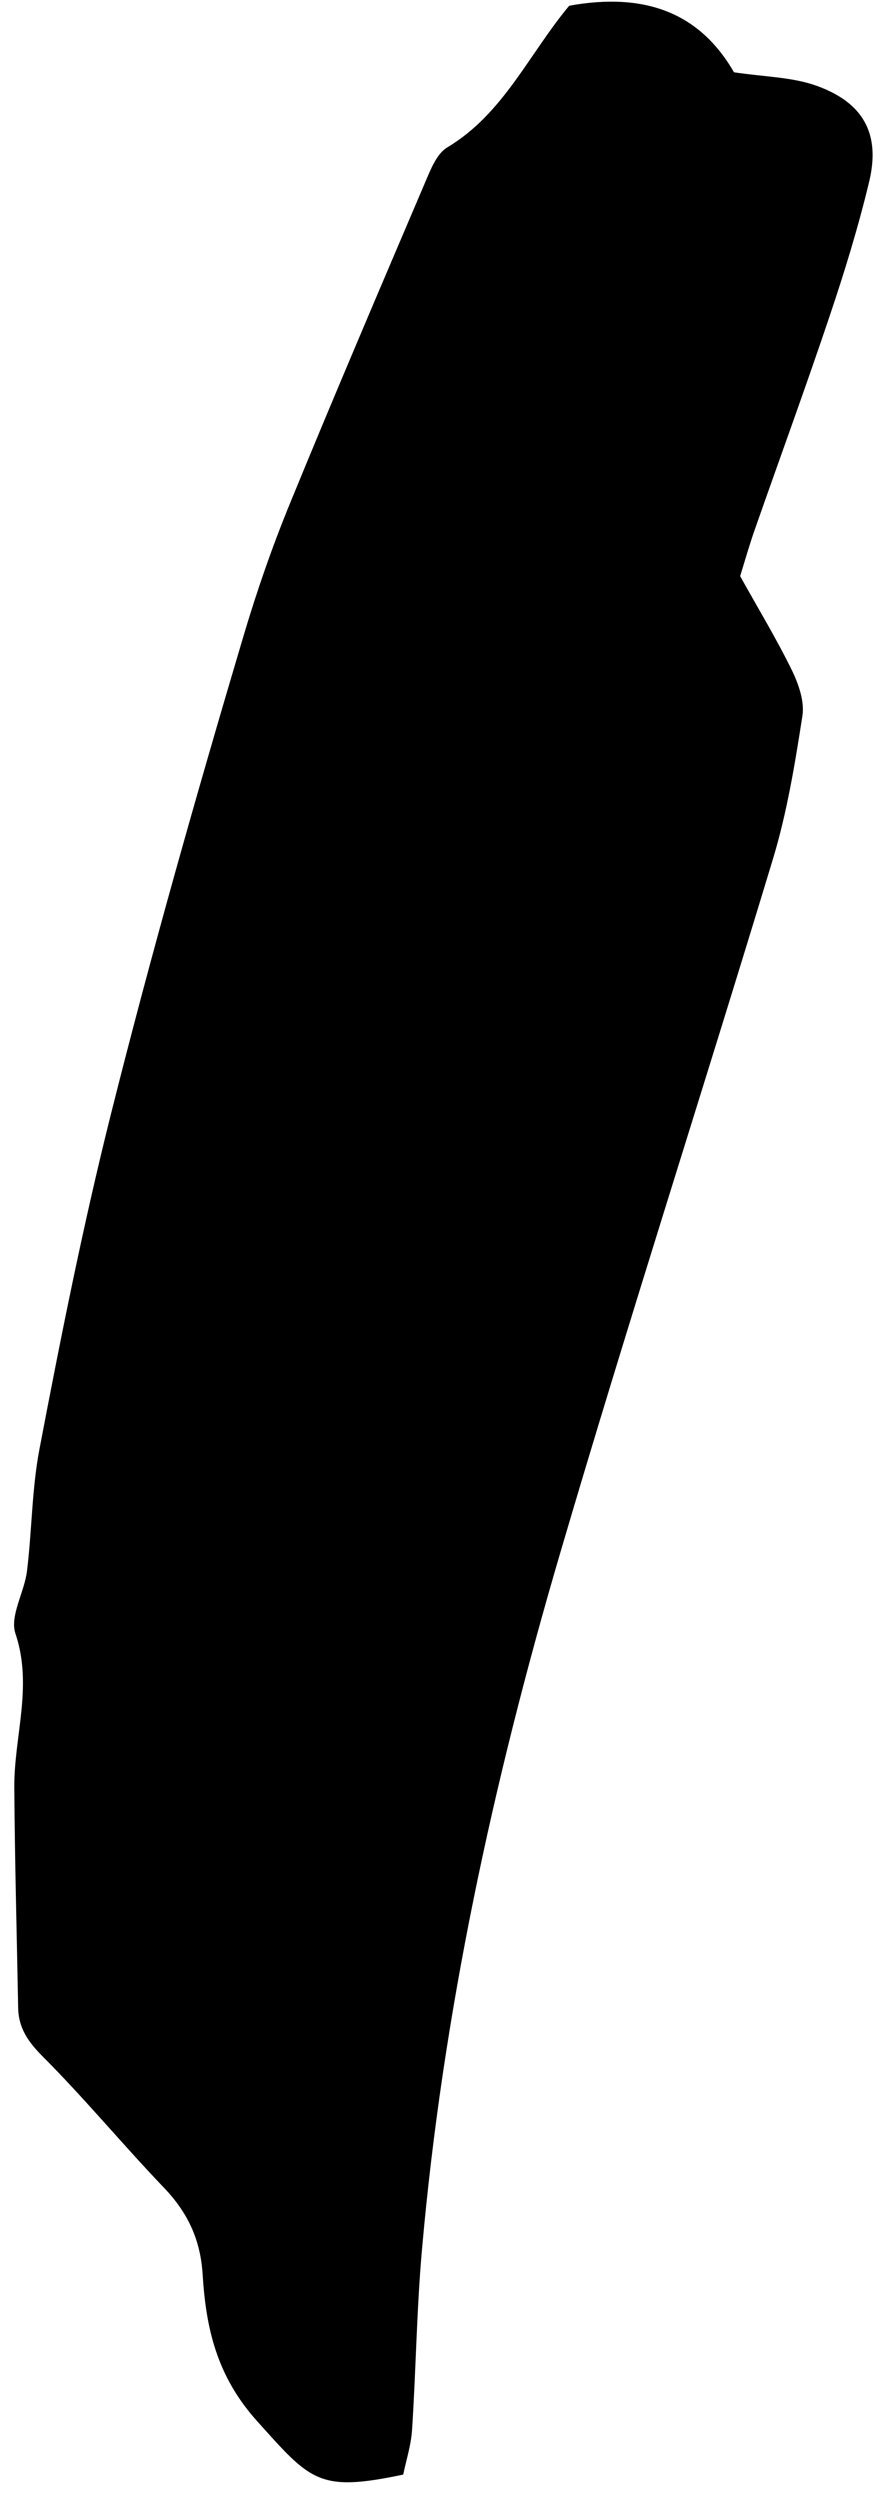 <svg width="43" height="122" viewBox="0 0 43 122" fill="none" xmlns="http://www.w3.org/2000/svg">
<path d="M27.783 0.279C31.515 -0.396 34.164 0.647 35.824 3.527C37.301 3.753 38.654 3.755 39.853 4.185C42.154 5.01 42.976 6.546 42.425 8.855C41.9 11.048 41.236 13.214 40.517 15.354C39.333 18.883 38.052 22.38 36.822 25.894C36.562 26.64 36.347 27.403 36.125 28.116C37.018 29.719 37.898 31.172 38.643 32.693C38.975 33.375 39.276 34.229 39.164 34.939C38.799 37.286 38.412 39.653 37.726 41.919C34.3 53.244 30.656 64.504 27.322 75.857C24.064 86.961 21.609 98.254 20.593 109.813C20.337 112.721 20.302 115.648 20.113 118.563C20.064 119.327 19.82 120.077 19.681 120.759C15.544 121.634 15.167 121.063 12.556 118.159C10.57 115.952 10.054 113.611 9.89 110.991C9.785 109.283 9.156 107.965 7.995 106.752C5.985 104.652 4.13 102.404 2.079 100.35C1.362 99.631 0.903 98.959 0.886 97.975C0.82 94.391 0.722 90.807 0.698 87.223C0.682 84.73 1.618 82.283 0.753 79.716C0.466 78.863 1.189 77.705 1.317 76.67C1.559 74.696 1.553 72.682 1.922 70.736C2.963 65.269 4.049 59.821 5.404 54.408C7.375 46.549 9.588 38.77 11.892 31.012C12.535 28.851 13.277 26.708 14.13 24.622C16.292 19.344 18.534 14.099 20.771 8.851C21.027 8.248 21.324 7.496 21.83 7.193C24.572 5.556 25.809 2.644 27.783 0.279Z" fill="black"/>
</svg>
